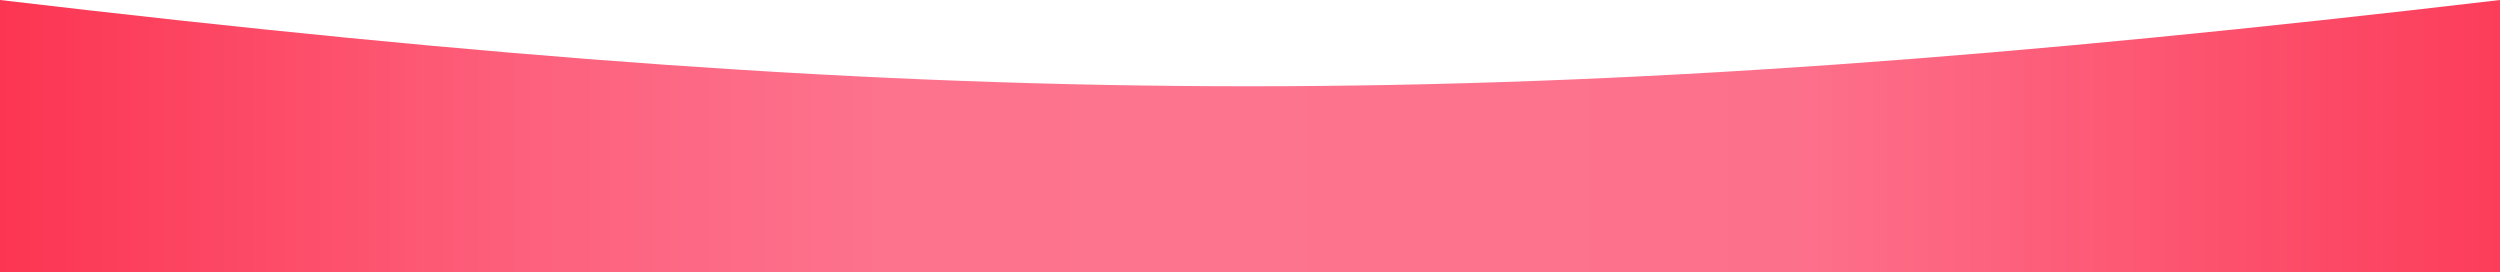 <?xml version="1.0" encoding="UTF-8"?> <svg xmlns="http://www.w3.org/2000/svg" width="2031" height="221" viewBox="0 0 2031 221" fill="none"> <path d="M0 0C793.144 93.669 1237.85 93.243 2031 0V221H0V0Z" fill="url(#paint0_linear_230_76)"></path> <defs> <linearGradient id="paint0_linear_230_76" x1="-1.88565e-06" y1="110" x2="2031" y2="110" gradientUnits="userSpaceOnUse"> <stop stop-color="#FC3552"></stop> <stop offset="0.208" stop-color="#FD607C"></stop> <stop offset="0.361" stop-color="#FD738E"></stop> <stop offset="0.495" stop-color="#FD748F"></stop> <stop offset="0.719" stop-color="#FD708B"></stop> <stop offset="1" stop-color="#FC3D5A"></stop> </linearGradient> </defs> </svg> 